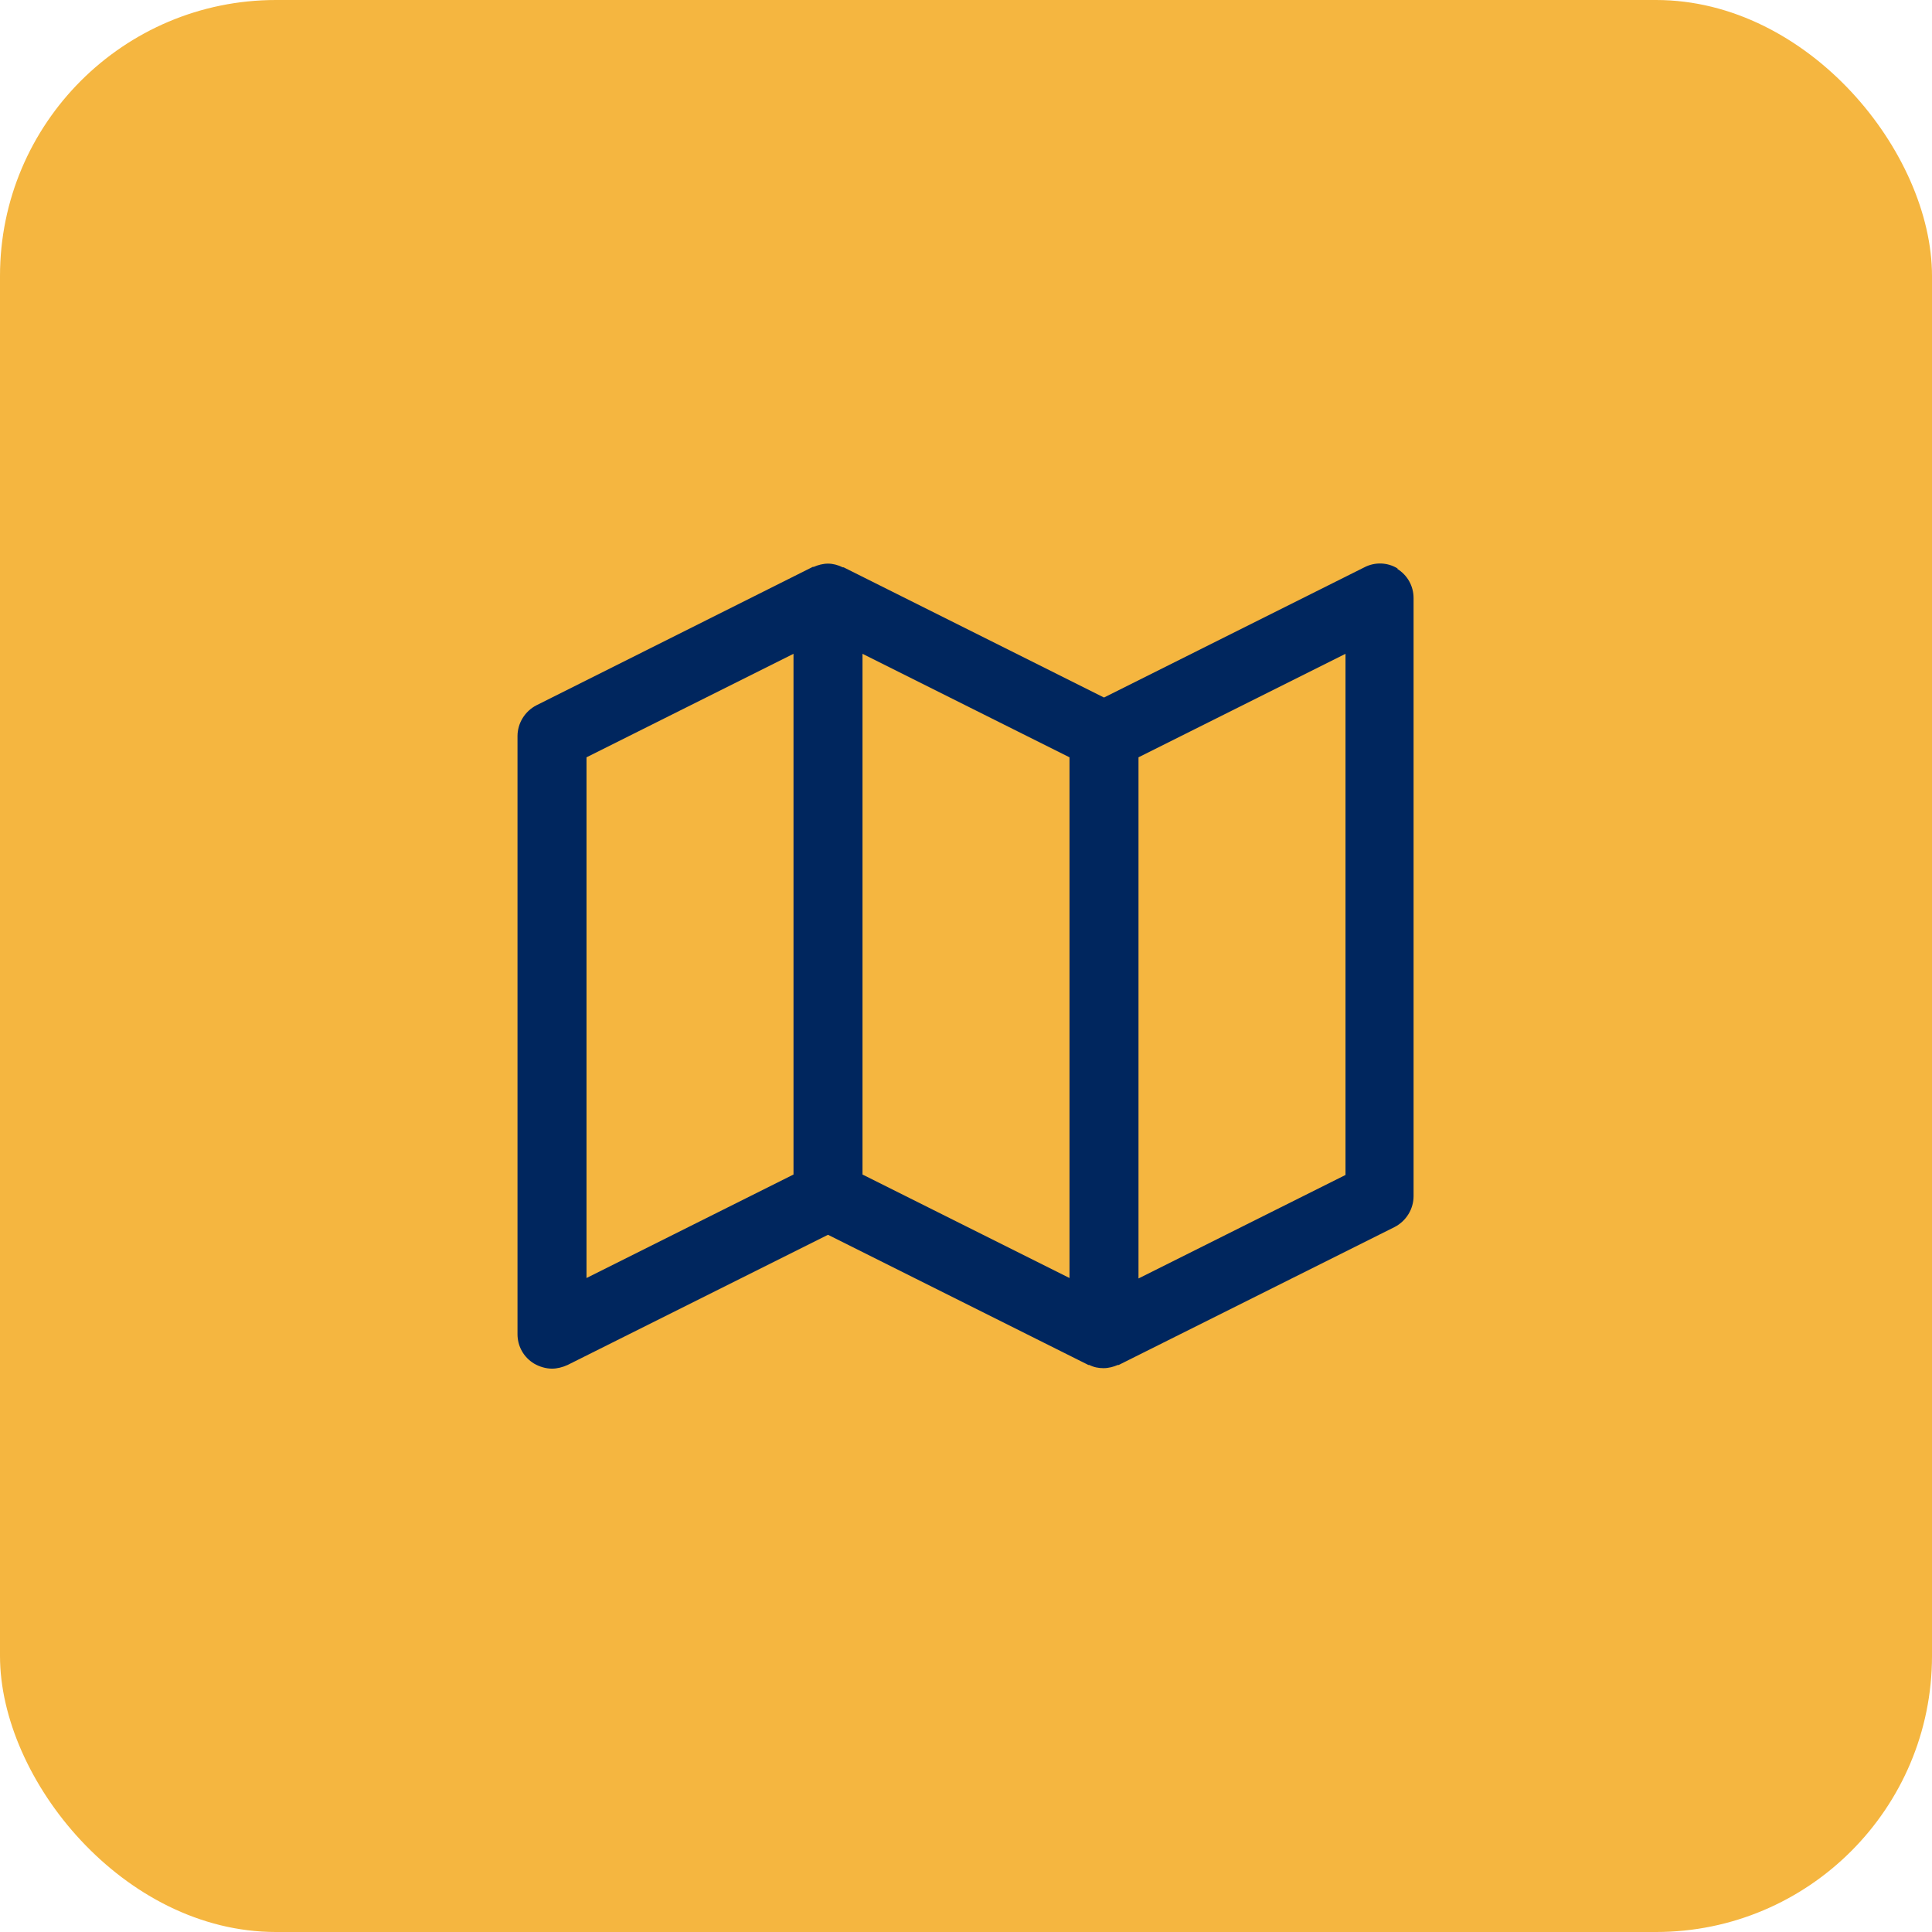 <svg fill="none" height="56" viewBox="0 0 56 56" width="56" xmlns="http://www.w3.org/2000/svg">
    <rect fill="#F5B640" height="56" rx="8" width="56"/>
    <path d="M40.52 16.484C40.227 16.297 39.853 16.284 39.547 16.444L32 20.218L24.453 16.444C24.453 16.444 24.44 16.444 24.427 16.444C24.293 16.378 24.147 16.337 24 16.337C23.853 16.337 23.707 16.378 23.587 16.431C23.587 16.431 23.573 16.431 23.56 16.431L15.547 20.444C15.213 20.617 15 20.964 15 21.337V38.671C15 39.017 15.173 39.337 15.48 39.524C15.64 39.617 15.827 39.671 16 39.671C16.147 39.671 16.307 39.631 16.453 39.564L24 35.791L31.547 39.564C31.547 39.564 31.56 39.564 31.573 39.564C31.707 39.631 31.84 39.657 31.987 39.657C32.133 39.657 32.28 39.617 32.4 39.564C32.4 39.564 32.413 39.564 32.427 39.564L40.427 35.564C40.76 35.391 40.973 35.044 40.973 34.671V17.337C40.973 16.991 40.8 16.671 40.493 16.484H40.52ZM25 18.951L31 21.951V37.044L25 34.044V18.951ZM17 21.951L23 18.951V34.044L17 37.044V21.951ZM39 34.057L33 37.057V21.951L39 18.951V34.044V34.057Z"
          fill="#00265E"/>
</svg>
